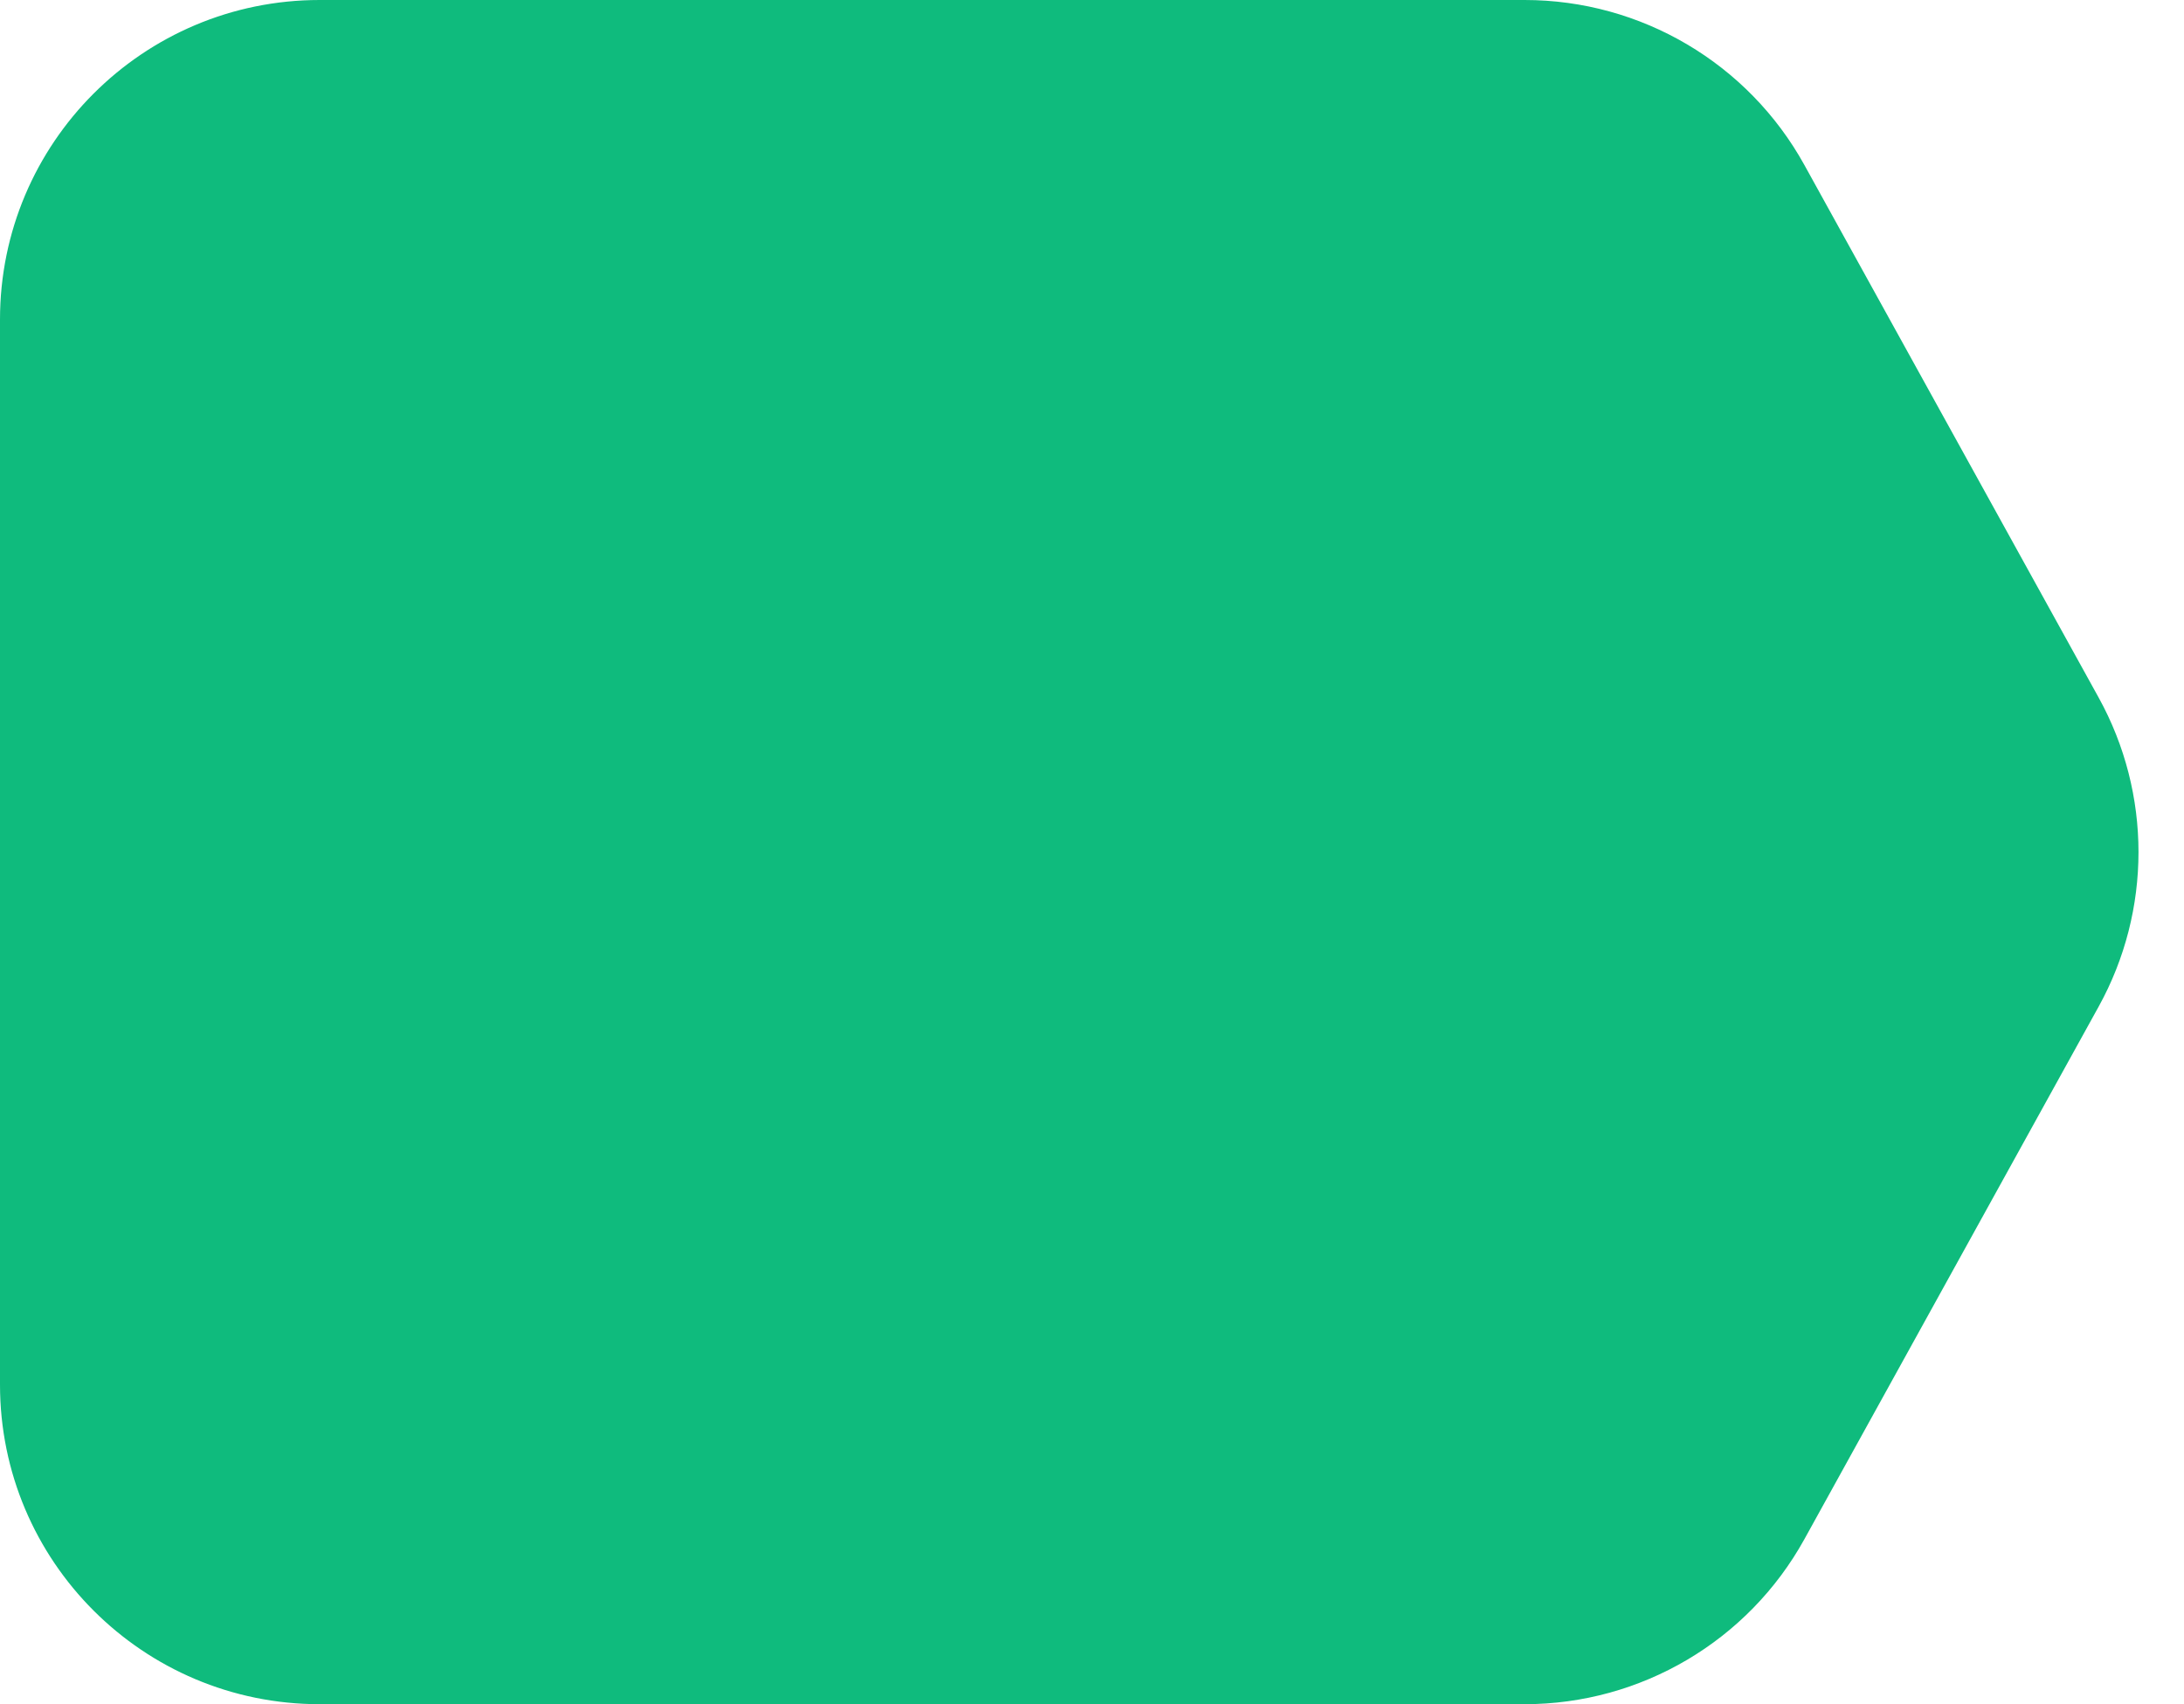 <?xml version="1.0" encoding="UTF-8"?> <svg xmlns="http://www.w3.org/2000/svg" width="41" height="32" viewBox="0 0 41 32" fill="none"> <path d="M0 6C0 2.686 2.686 0 6 0H28.622C30.806 0 32.818 1.187 33.874 3.099L39.398 13.099C40.395 14.904 40.395 17.096 39.398 18.901L33.874 28.901C32.818 30.813 30.806 32 28.622 32H6C2.686 32 0 29.314 0 26V6Z" fill="#0FBB7D"></path> </svg> 